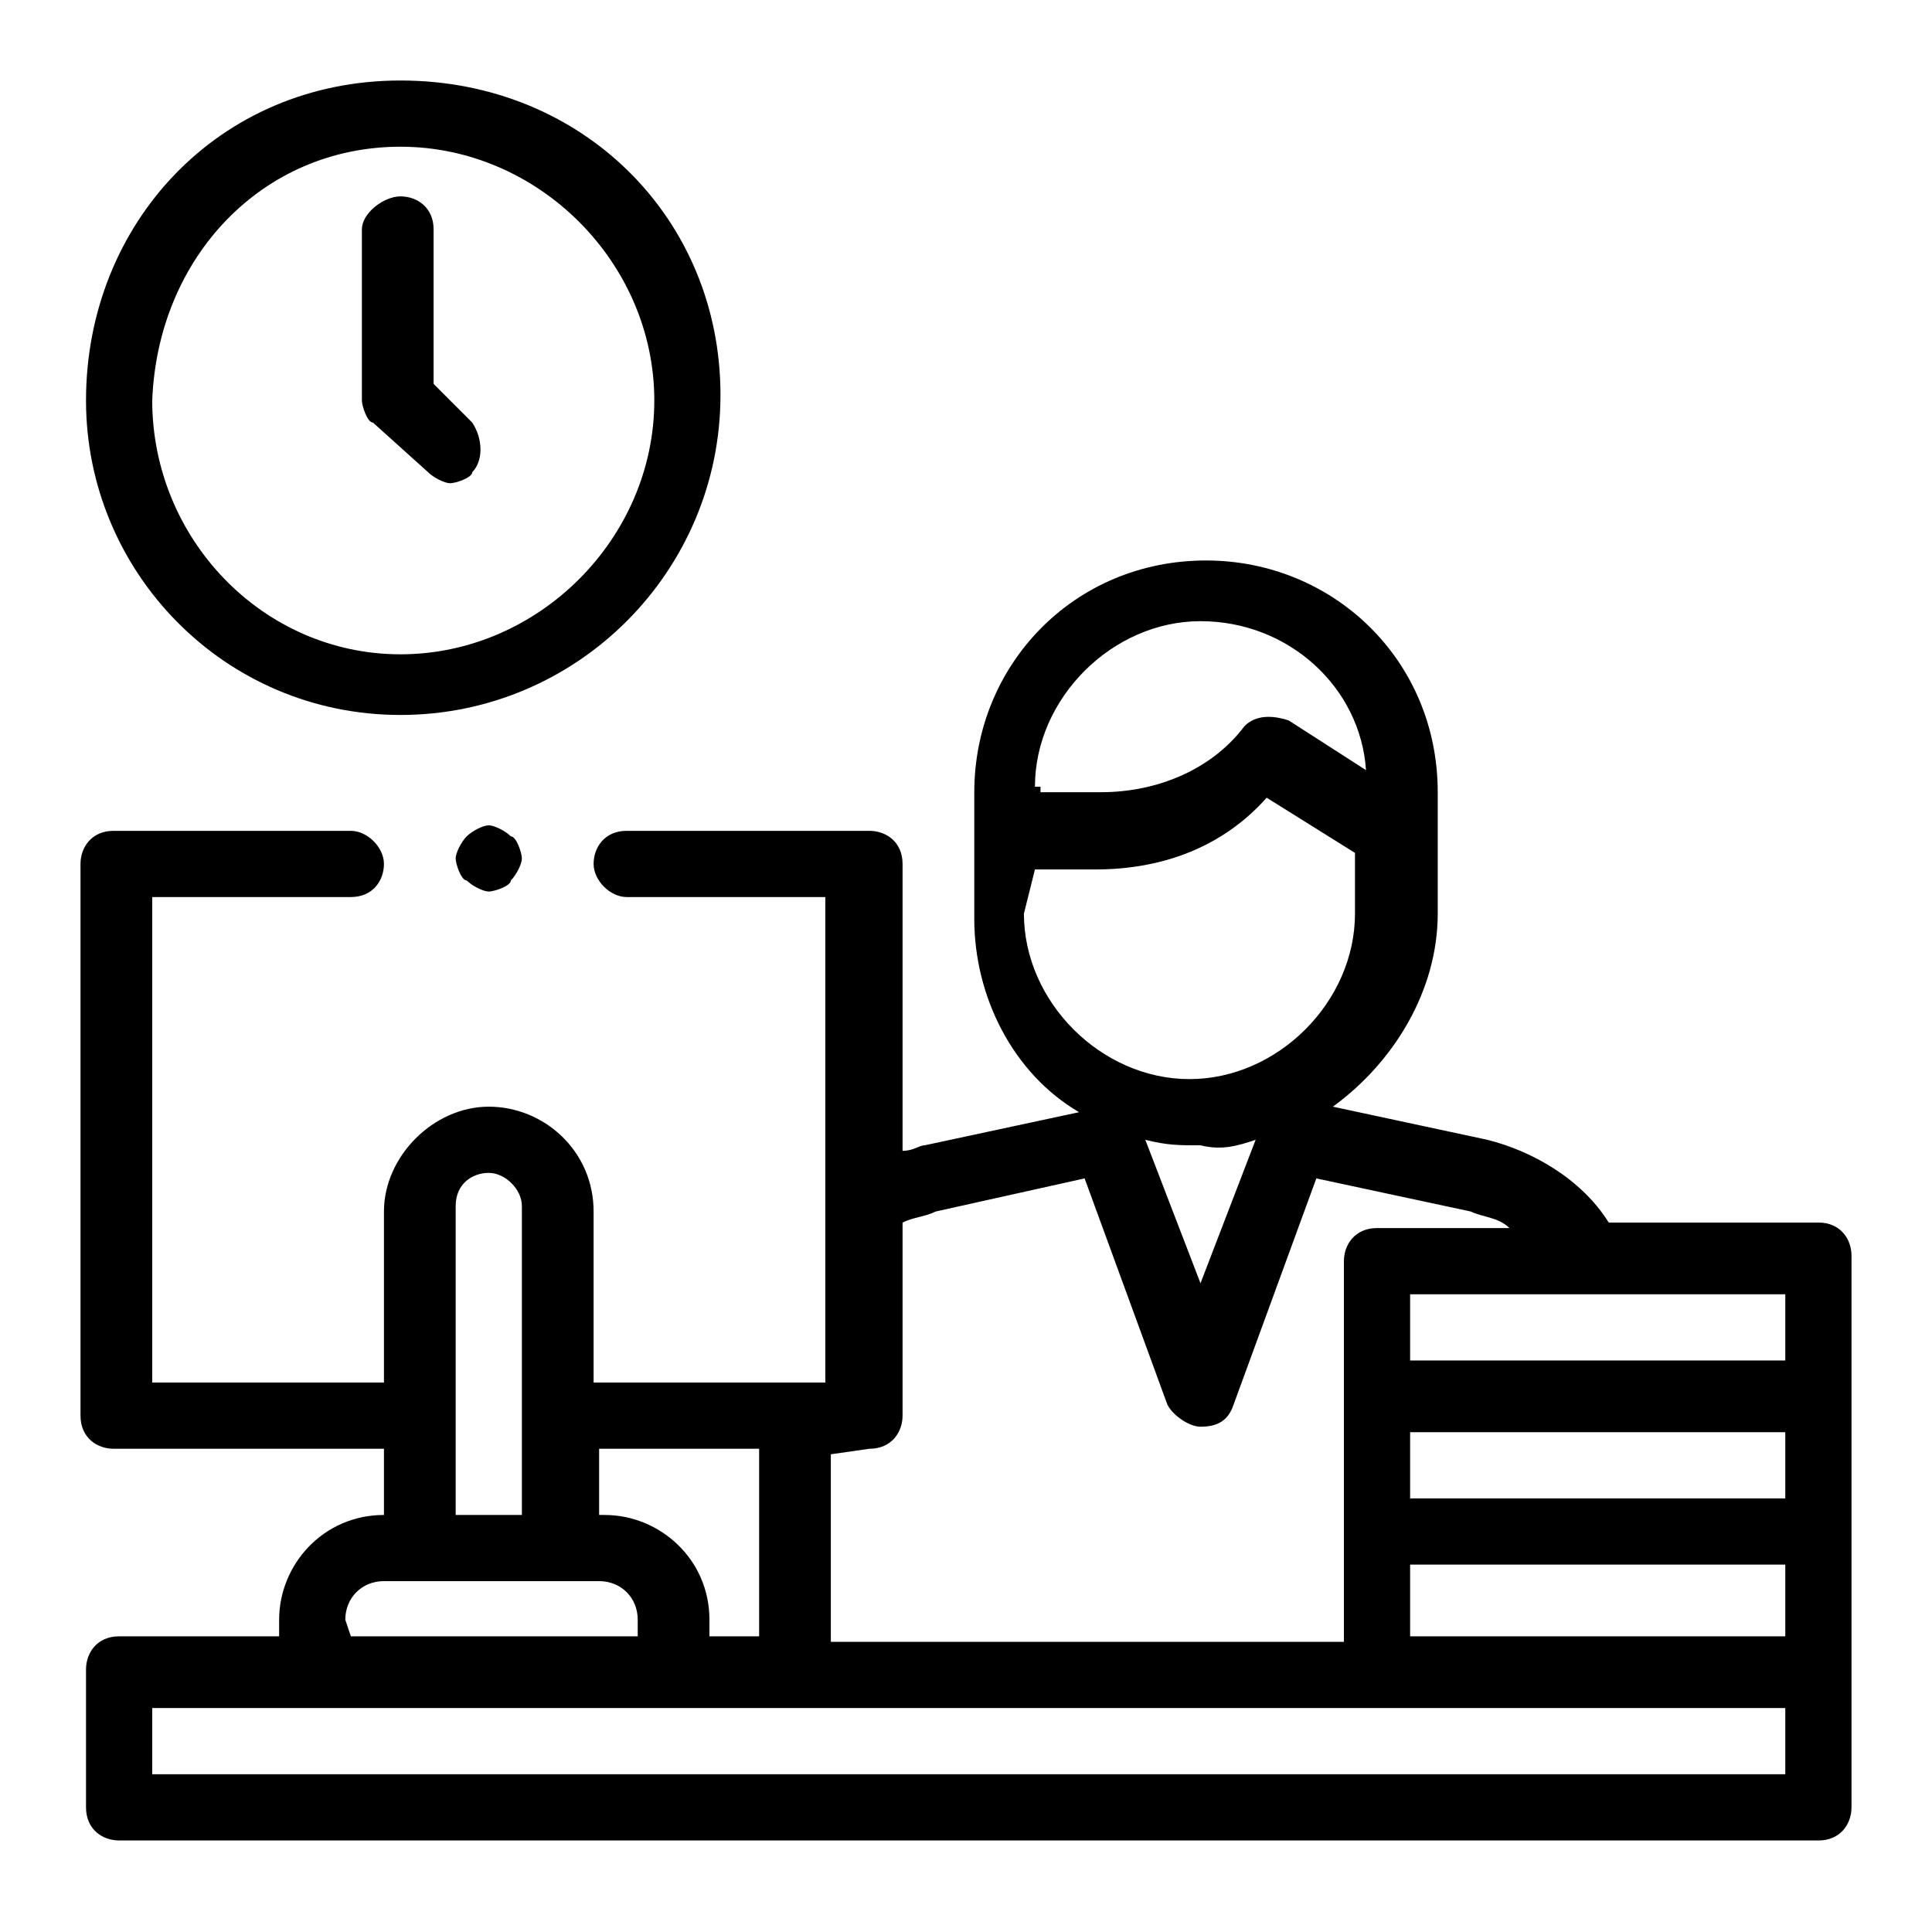 <svg width="48" height="48" viewBox="0 0 48 48" fill="none" xmlns="http://www.w3.org/2000/svg">
<path d="M9.95 17.763C14.337 17.763 17.9 14.199 17.9 9.813C17.9 5.427 14.474 2 9.95 2C5.427 2 2.137 5.564 2.137 9.95C2.137 14.199 5.564 17.763 9.95 17.763ZM9.95 3.645C13.377 3.645 16.256 6.523 16.256 9.95C16.256 13.377 13.377 16.256 9.95 16.256C6.523 16.256 3.782 13.377 3.782 9.95C3.919 6.386 6.523 3.645 9.95 3.645Z" fill="black"/>
<path d="M10.636 11.732C10.773 11.869 11.047 12.006 11.184 12.006C11.321 12.006 11.732 11.869 11.732 11.732C12.006 11.458 12.006 10.91 11.732 10.498L10.773 9.539V5.701C10.773 5.153 10.361 4.879 9.95 4.879C9.539 4.879 8.991 5.29 8.991 5.701V9.95C8.991 10.087 9.128 10.498 9.265 10.498L10.636 11.732Z" fill="black"/>
<path d="M45.178 30.374H39.969C39.283 29.277 38.05 28.592 36.953 28.318L33.115 27.495C34.623 26.399 35.72 24.617 35.72 22.698V19.682C35.72 16.392 33.115 13.925 29.963 13.925C26.673 13.925 24.206 16.53 24.206 19.682V22.835C24.206 24.754 25.165 26.673 26.81 27.632L22.972 28.455C22.835 28.455 22.698 28.592 22.424 28.592V21.464C22.424 20.916 22.012 20.642 21.601 20.642H15.57C15.022 20.642 14.748 21.053 14.748 21.464C14.748 21.875 15.159 22.287 15.57 22.287H20.505V34.349H14.748V30.1C14.748 28.592 13.514 27.495 12.143 27.495C10.773 27.495 9.539 28.729 9.539 30.1V34.349H3.782V22.287H8.717C9.265 22.287 9.539 21.875 9.539 21.464C9.539 21.053 9.128 20.642 8.717 20.642H2.822C2.274 20.642 2 21.053 2 21.464V35.171C2 35.72 2.411 35.994 2.822 35.994H9.539V37.639C8.031 37.639 6.935 38.872 6.935 40.243V40.654H2.959C2.411 40.654 2.137 41.065 2.137 41.477V44.903C2.137 45.452 2.548 45.726 2.959 45.726H45.178C45.726 45.726 46 45.315 46 44.903V31.196C46 30.785 45.726 30.374 45.178 30.374ZM39.969 40.654H35.034V38.872H44.355V40.654H39.969ZM44.355 37.227H35.034V35.583H44.355V37.227ZM44.355 33.801H35.034V32.156H44.355V33.801ZM25.713 19.545C25.713 17.352 27.632 15.433 29.826 15.433C32.019 15.433 33.801 17.078 33.938 19.134L32.019 17.9C31.608 17.763 31.196 17.763 30.922 18.037C30.1 19.134 28.729 19.682 27.358 19.682H25.851V19.545H25.713ZM25.713 21.601H27.221C28.866 21.601 30.374 21.053 31.47 19.819L33.664 21.19V22.698C33.664 24.891 31.745 26.81 29.551 26.81C27.358 26.81 25.439 24.891 25.439 22.698L25.713 21.601ZM31.196 28.318L29.826 31.882L28.455 28.318C29.003 28.455 29.277 28.455 29.826 28.455C30.374 28.592 30.785 28.455 31.196 28.318ZM21.601 35.994C22.149 35.994 22.424 35.583 22.424 35.171V30.374C22.698 30.237 22.972 30.237 23.246 30.1L26.947 29.277L29.003 34.897C29.14 35.171 29.551 35.446 29.826 35.446C30.237 35.446 30.511 35.308 30.648 34.897L32.704 29.277L36.542 30.1C36.816 30.237 37.227 30.237 37.502 30.511H34.212C33.664 30.511 33.389 30.922 33.389 31.333V40.791H20.642V36.131L21.601 35.994ZM18.86 35.994V40.654H17.626V40.243C17.626 38.735 16.392 37.639 15.022 37.639H14.885V35.994H18.86ZM11.321 29.963C11.321 29.414 11.732 29.14 12.143 29.14C12.555 29.14 12.966 29.551 12.966 29.963V37.639H11.321V29.963ZM8.579 40.243C8.579 39.695 8.991 39.283 9.539 39.283H14.885C15.433 39.283 15.844 39.695 15.844 40.243V40.654H8.717L8.579 40.243ZM44.355 44.081H3.782V42.436H44.355V44.081Z" fill="black"/>
<path d="M11.595 20.779C11.458 20.916 11.321 21.19 11.321 21.327C11.321 21.464 11.458 21.875 11.595 21.875C11.732 22.012 12.006 22.15 12.143 22.15C12.28 22.15 12.692 22.012 12.692 21.875C12.829 21.738 12.966 21.464 12.966 21.327C12.966 21.19 12.829 20.779 12.692 20.779C12.555 20.642 12.28 20.505 12.143 20.505C12.006 20.505 11.732 20.642 11.595 20.779Z" fill="black"/>
</svg>
